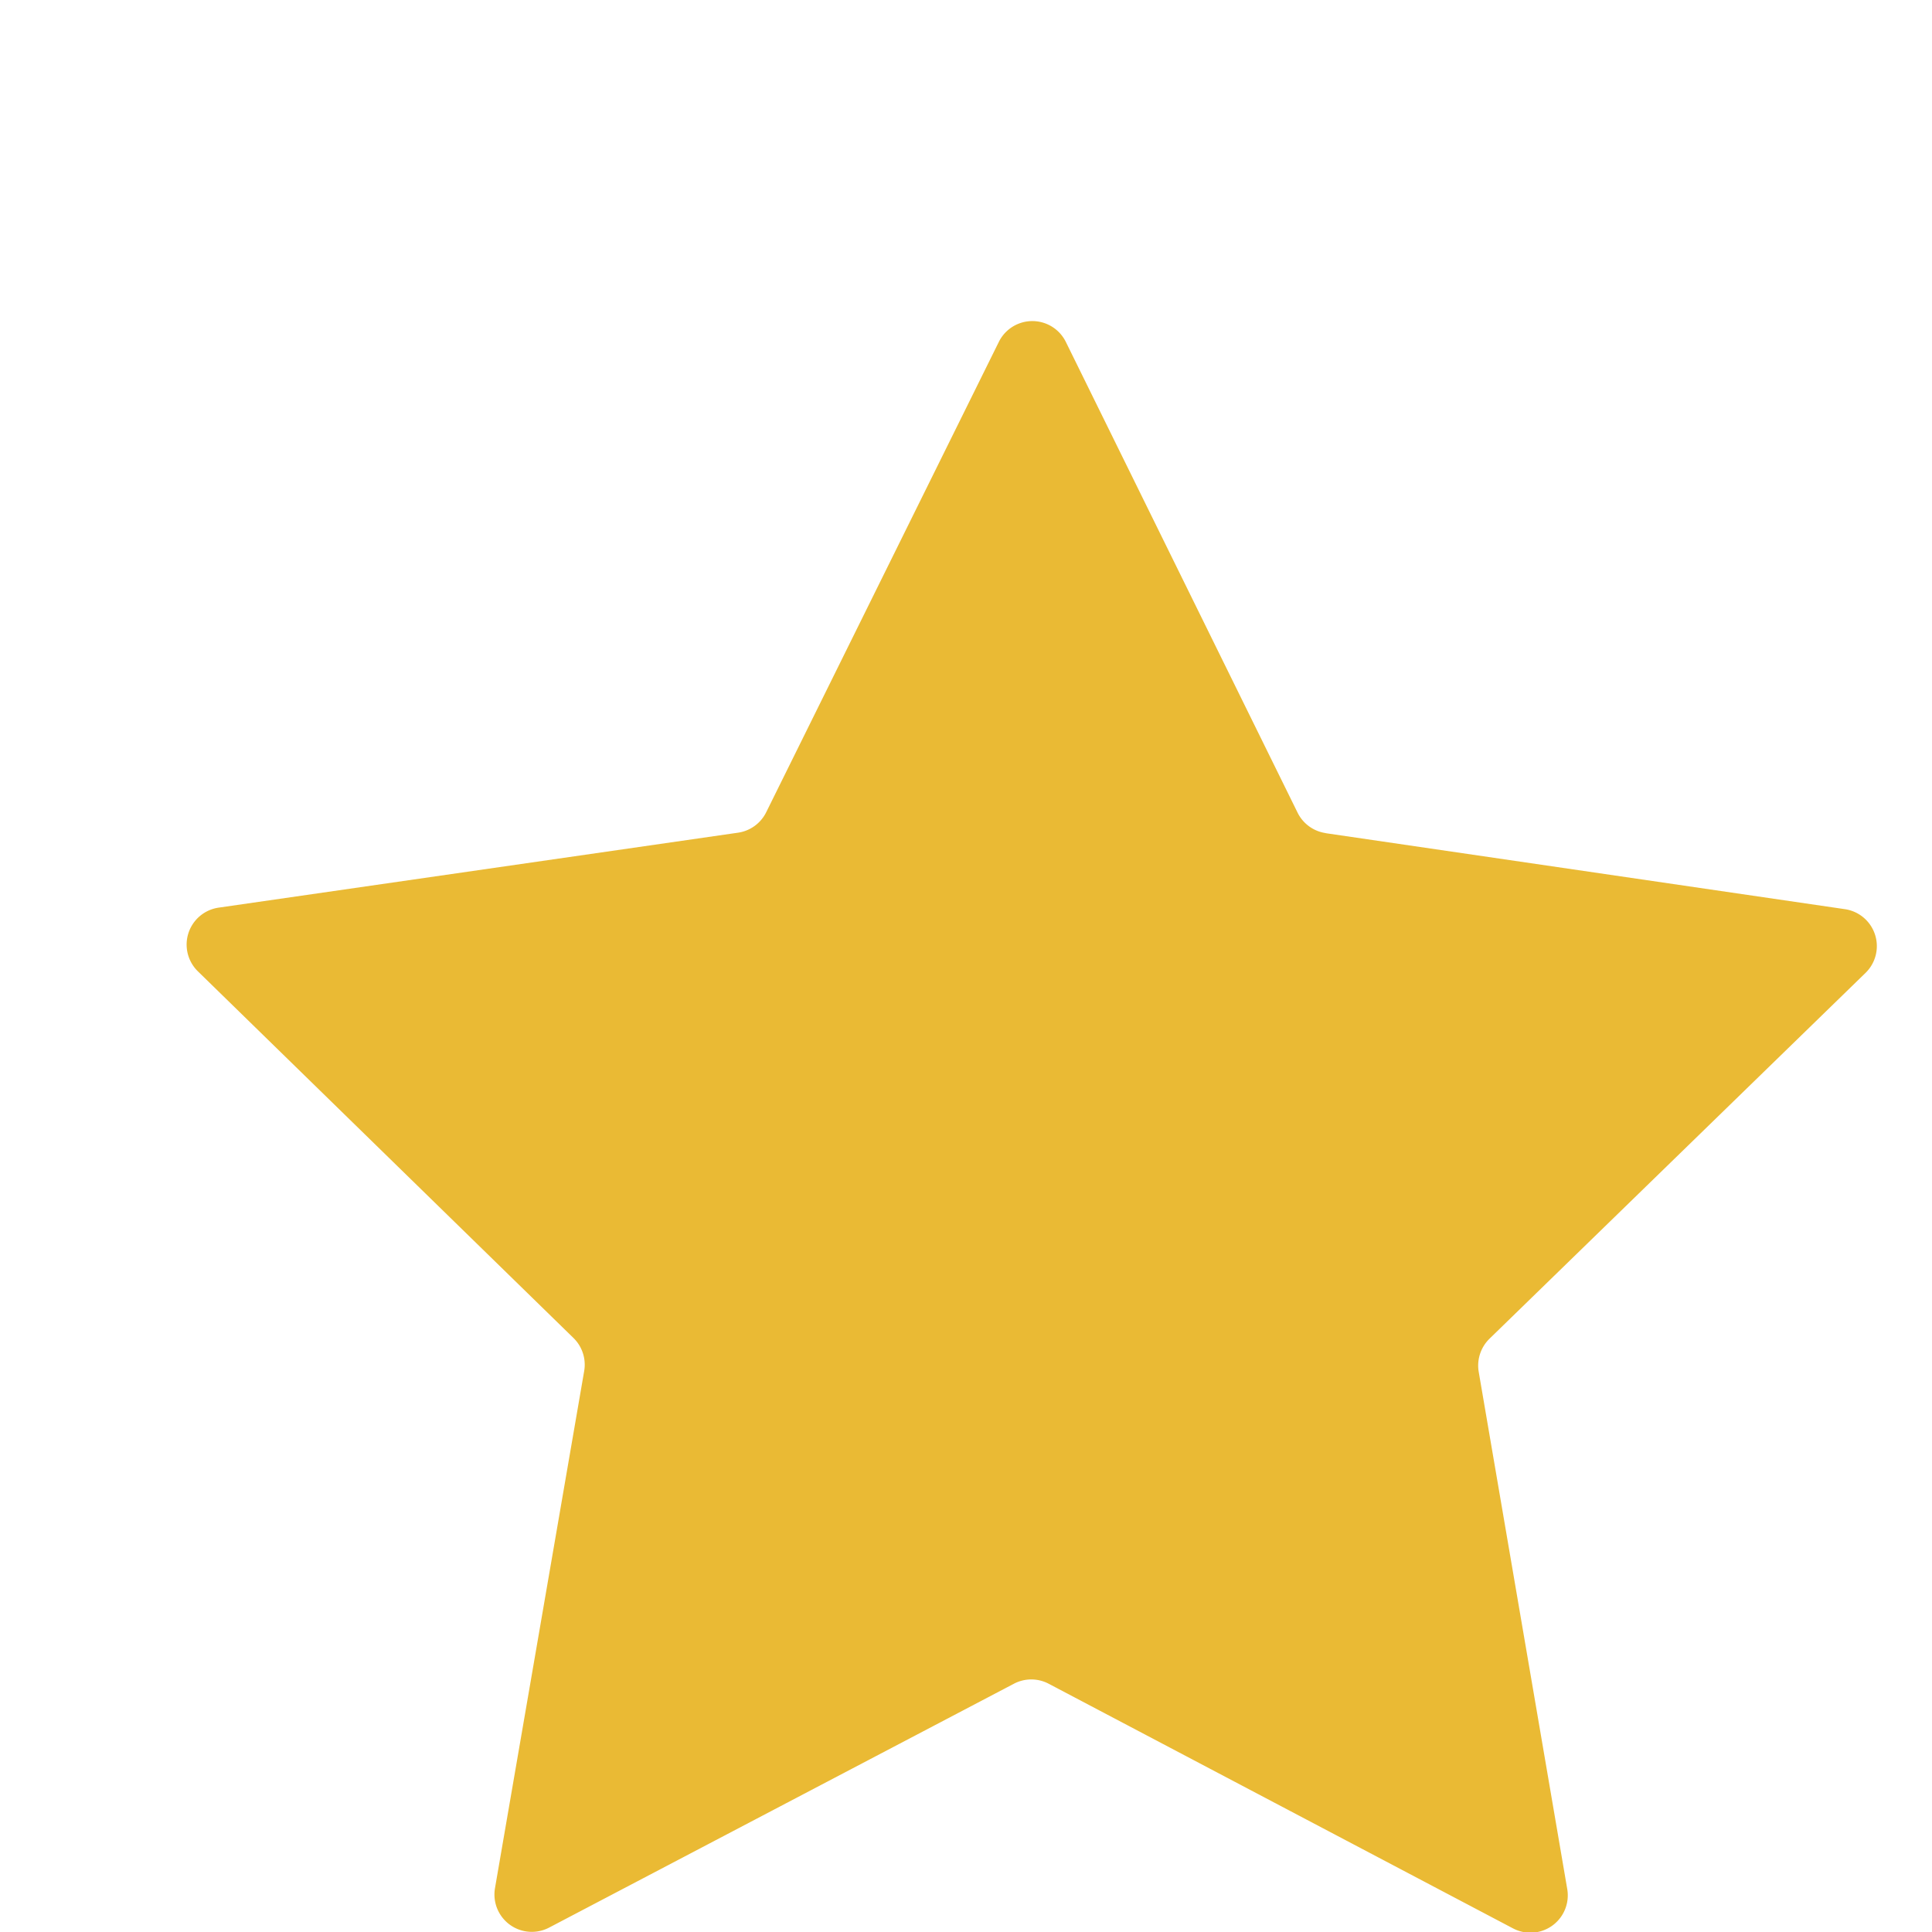 <svg xmlns="http://www.w3.org/2000/svg" width="24" height="24" viewBox="0 0 24 20.022">
  <g id="Raggruppa_65" data-name="Raggruppa 65" transform="translate(-24 2)">
    <path id="Tracciato_551" data-name="Tracciato 551" d="M58.773,6.361l6.45.944a.464.464,0,0,1,.257.791l-4.672,4.545a.467.467,0,0,0-.134.411l1.1,6.426a.464.464,0,0,1-.674.488l-5.768-3.039a.464.464,0,0,0-.432,0l-5.773,3.029a.464.464,0,0,1-.673-.49l1.108-6.424a.464.464,0,0,0-.133-.41L44.763,8.077a.464.464,0,0,1,.258-.791l6.452-.931a.465.465,0,0,0,.35-.254L54.713.258a.464.464,0,0,1,.832,0l2.879,5.848a.464.464,0,0,0,.349.254" transform="translate(-18.305 0)" fill="#eaba34"/>
    </g>
</svg>
